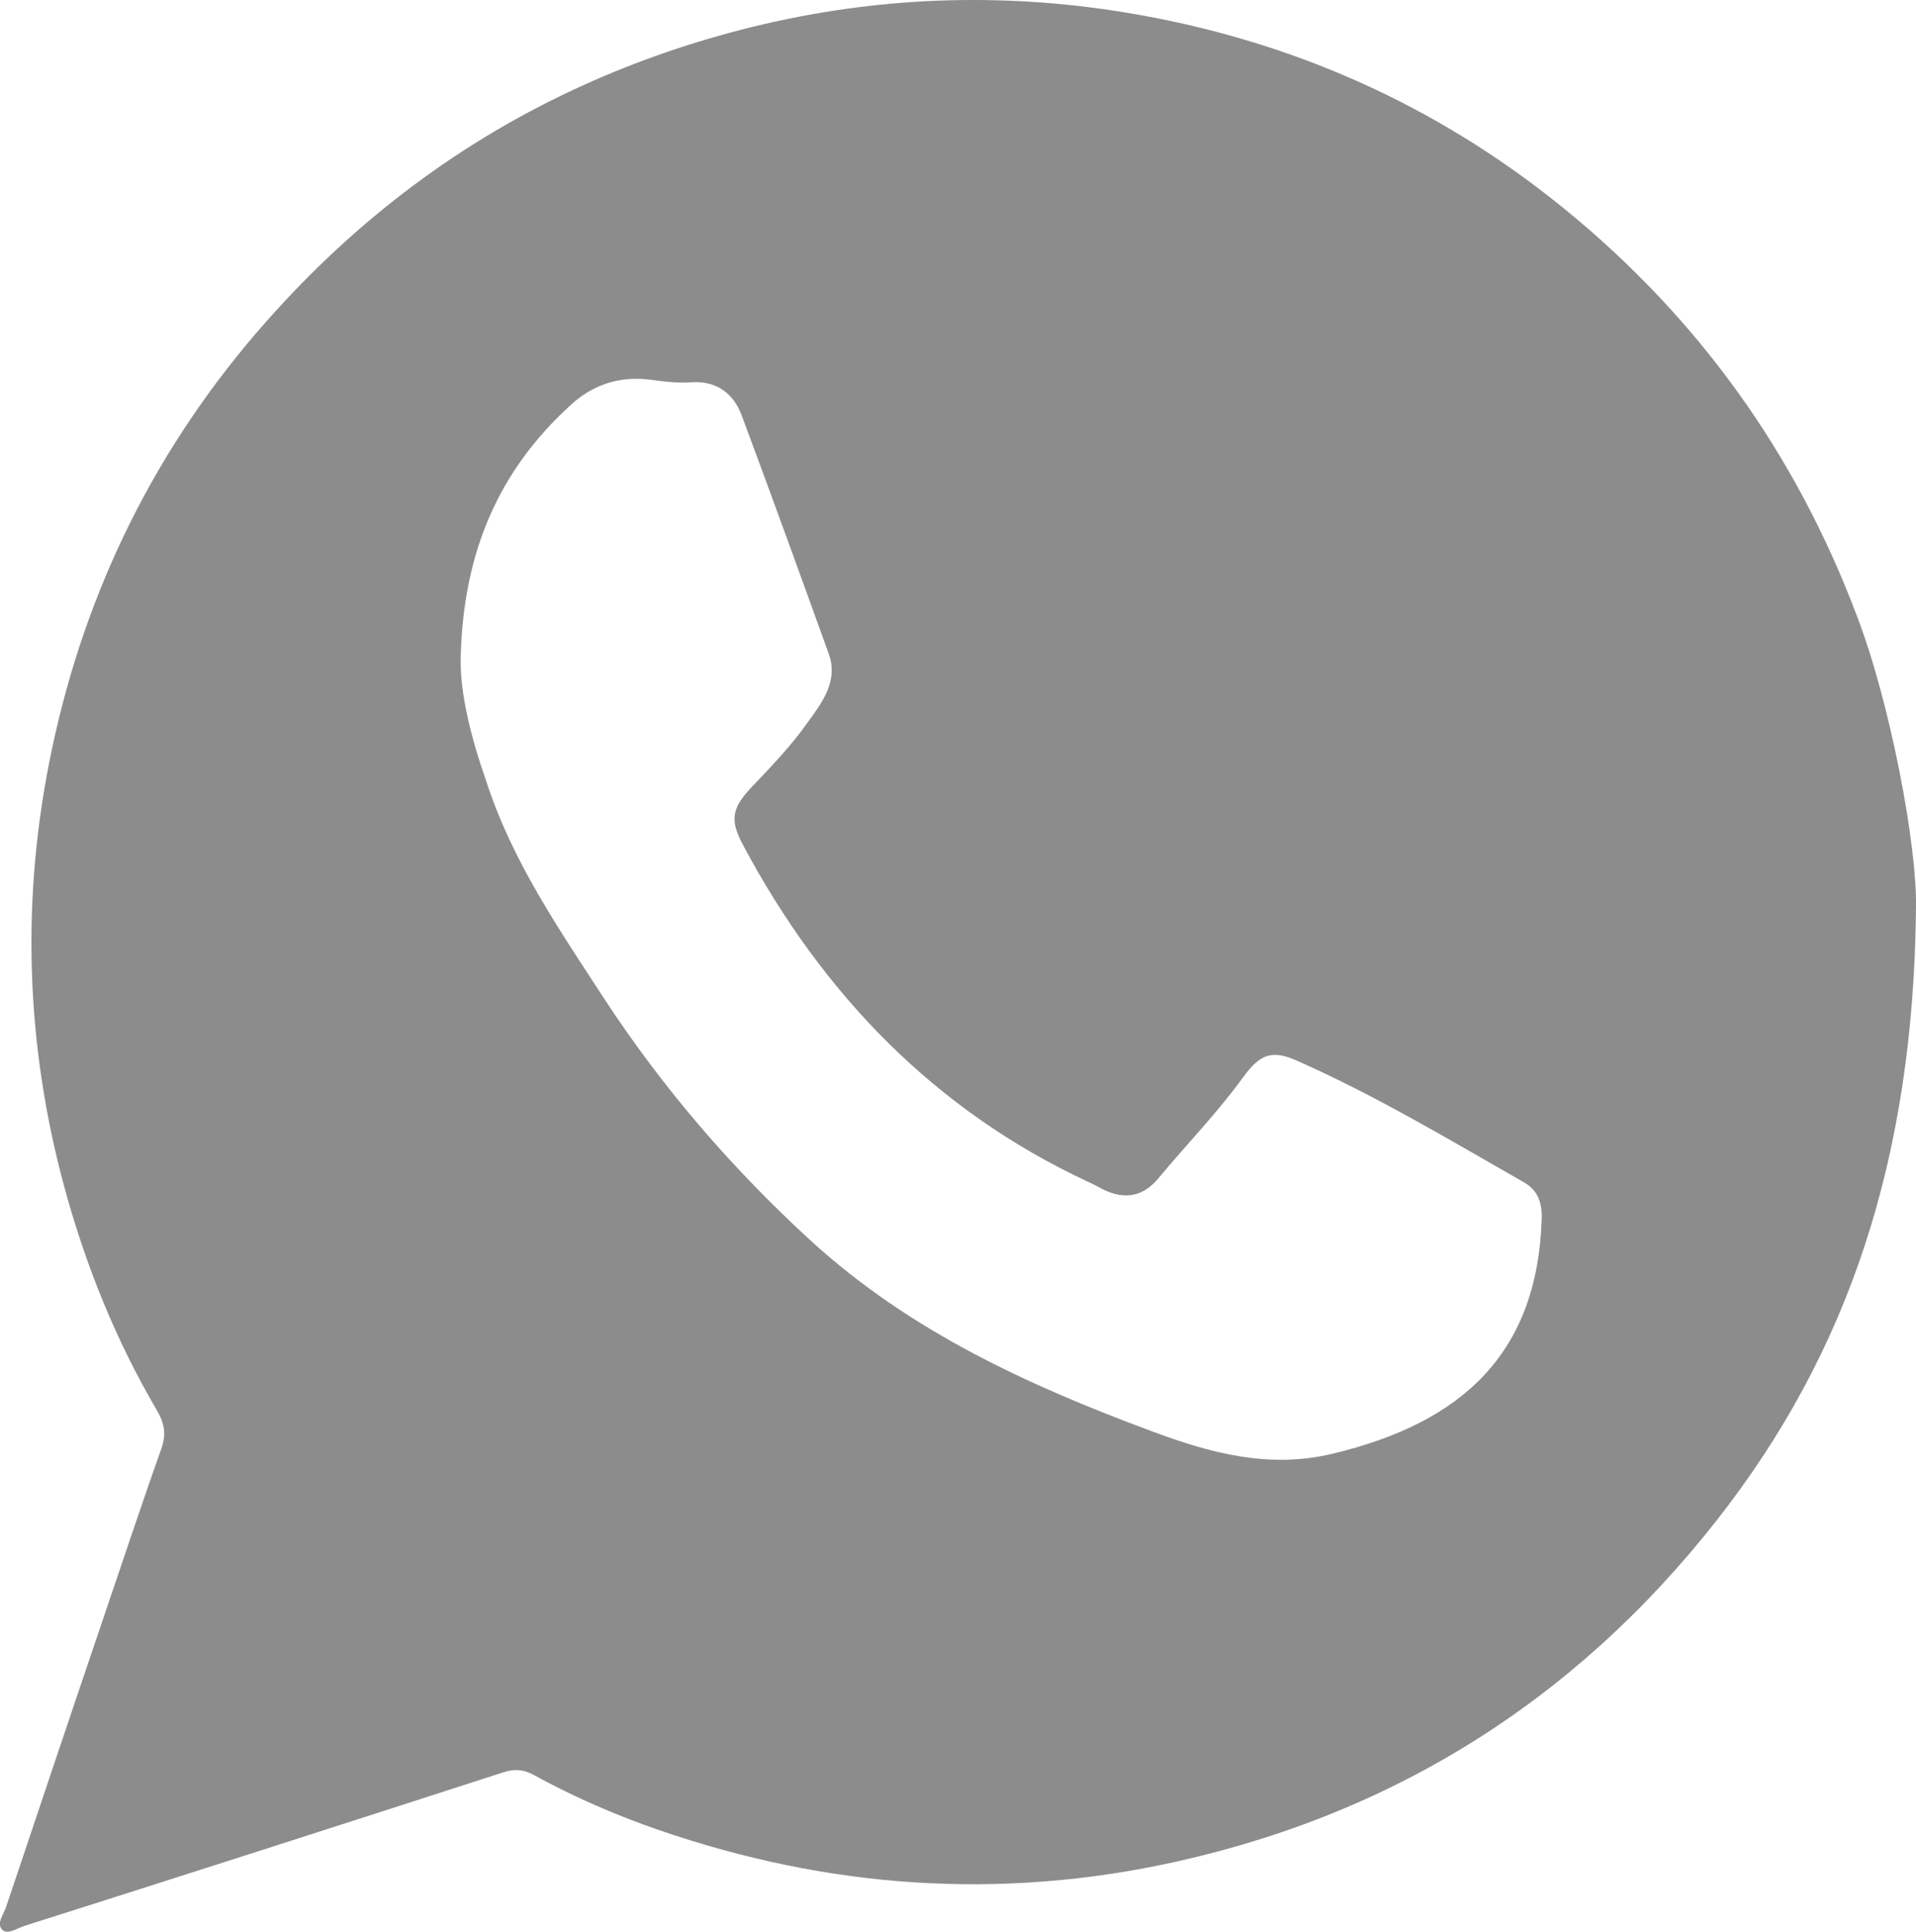 <?xml version="1.0" encoding="UTF-8" standalone="no"?>
<svg
   xmlns:dc="http://purl.org/dc/elements/1.1/"
   xmlns:cc="http://creativecommons.org/ns#"
   xmlns:rdf="http://www.w3.org/1999/02/22-rdf-syntax-ns#"
   xmlns:svg="http://www.w3.org/2000/svg"
   xmlns="http://www.w3.org/2000/svg"
   xmlns:sodipodi="http://sodipodi.sourceforge.net/DTD/sodipodi-0.dtd"
   xmlns:inkscape="http://www.inkscape.org/namespaces/inkscape"
   enable-background="new 0 0 512 512"
   id="Layer_1"
   version="1.1"
   viewBox="0 0 26 26.215"
   xml:space="preserve"
   sodipodi:docname="whatsapp-logo.svg"
   width="26"
   height="26.215"
   inkscape:version="0.92.4 (5da689c313, 2019-01-14)"><defs
     id="defs11" /><sodipodi:namedview
     pagecolor="#ffffff"
     bordercolor="#666666"
     borderopacity="1"
     objecttolerance="10"
     gridtolerance="10"
     guidetolerance="10"
     inkscape:pageopacity="0"
     inkscape:pageshadow="2"
     inkscape:window-width="2560"
     inkscape:window-height="1377"
     id="namedview9"
     showgrid="false"
     fit-margin-top="0"
     fit-margin-left="0"
     fit-margin-right="0"
     fit-margin-bottom="0"
     inkscape:zoom="29.5"
     inkscape:cx="-4.277964"
     inkscape:cy="11.054076"
     inkscape:window-x="-8"
     inkscape:window-y="-8"
     inkscape:window-maximized="1"
     inkscape:current-layer="Layer_1" /><path
     style="fill:#8c8c8c;fill-opacity:1;stroke:#8c8c8c;stroke-width:0;stroke-miterlimit:4;stroke-dasharray:none;stroke-opacity:1"
     d="M 12.726,0.009 C 11.884,0.042 11.045,0.16 10.21,0.365 9.411,0.562 8.651,0.824 7.929,1.15 6.285,1.892 4.843,2.968 3.601,4.377 2.123,6.052 1.163,7.993 0.704,10.17 c -0.421,1.995 -0.363,3.991 0.176,5.965 0.288,1.051 0.693,2.053 1.242,2.992 0.112,0.187 0.139,0.34 0.064,0.543 -0.277,0.779 -0.534,1.558 -0.801,2.342 -0.437,1.286 -0.869,2.578 -1.301,3.863 -0.032,0.101 -0.138,0.229 -0.053,0.314 0.075,0.069 0.203,-0.021 0.299,-0.053 C 2.497,25.448 4.661,24.753 6.822,24.054 c 0.16,-0.053 0.284,-0.043 0.428,0.037 0.475,0.261 0.97,0.481 1.477,0.668 2.283,0.827 4.61,1.04 7,0.555 3.094,-0.635 5.621,-2.204 7.562,-4.674 1.808,-2.299 2.679,-4.944 2.711,-8.326 0.016,-0.832 -0.348,-2.779 -0.807,-3.969 C 24.361,6.142 23.038,4.307 21.224,2.83 19.48,1.411 17.48,0.53 15.261,0.168 14.413,0.029 13.568,-0.023 12.726,0.009 Z M 8.536,5.144 c 0.1,-0.007 0.206,-0.004 0.312,0.012 0.18,0.025 0.359,0.044 0.539,0.031 0.336,-0.019 0.564,0.148 0.678,0.451 0.402,1.077 0.792,2.155 1.182,3.238 0.132,0.371 -0.095,0.662 -0.287,0.928 -0.222,0.316 -0.492,0.595 -0.756,0.873 -0.27,0.285 -0.307,0.444 -0.121,0.791 1.086,2.036 2.612,3.605 4.682,4.57 0.072,0.031 0.143,0.072 0.215,0.109 0.276,0.13 0.522,0.099 0.732,-0.148 0.384,-0.464 0.804,-0.892 1.158,-1.381 0.234,-0.322 0.396,-0.376 0.75,-0.215 1.056,0.47 2.047,1.063 3.055,1.639 0.186,0.105 0.252,0.267 0.246,0.49 -0.054,1.826 -1.07,2.778 -2.852,3.199 -0.864,0.204 -1.663,-0.017 -2.455,-0.314 C 13.953,18.799 12.353,18.069 11.009,16.843 9.941,15.865 8.998,14.774 8.2,13.554 7.589,12.614 6.951,11.693 6.597,10.597 6.393,10.015 6.245,9.422 6.251,8.945 6.281,7.472 6.784,6.374 7.738,5.502 7.967,5.288 8.236,5.166 8.536,5.144 Z"
     id="path818"
     inkscape:connector-curvature="0" /><path
     style="display:none;fill:#eeeeee;fill-opacity:0;stroke:#757277;stroke-width:0.6;stroke-miterlimit:4;stroke-dasharray:none;stroke-opacity:1"
     d="M 3.285,22.967 C 4.608,22.54 5.872,22.134 7.126,21.724 15.371,24.735 23.409,21.847 23.832,13.146 23.928,10.292 23.011,7.785 21.096,5.657 19.277,3.635 16.994,2.483 14.3,2.195 11.958,1.944 9.766,2.451 7.739,3.667 6.005,4.713 4.677,6.137 3.754,7.935 2.735,9.914 2.389,12.015 2.682,14.218 c 0.219,1.664 0.816,3.195 1.776,4.571 0.107,0.155 0.139,0.283 0.075,0.464 -0.197,0.544 -0.373,1.094 -0.56,1.638 -0.224,0.672 -0.443,1.344 -0.688,2.075 z"
     id="path2"
     inkscape:connector-curvature="0" /></svg>